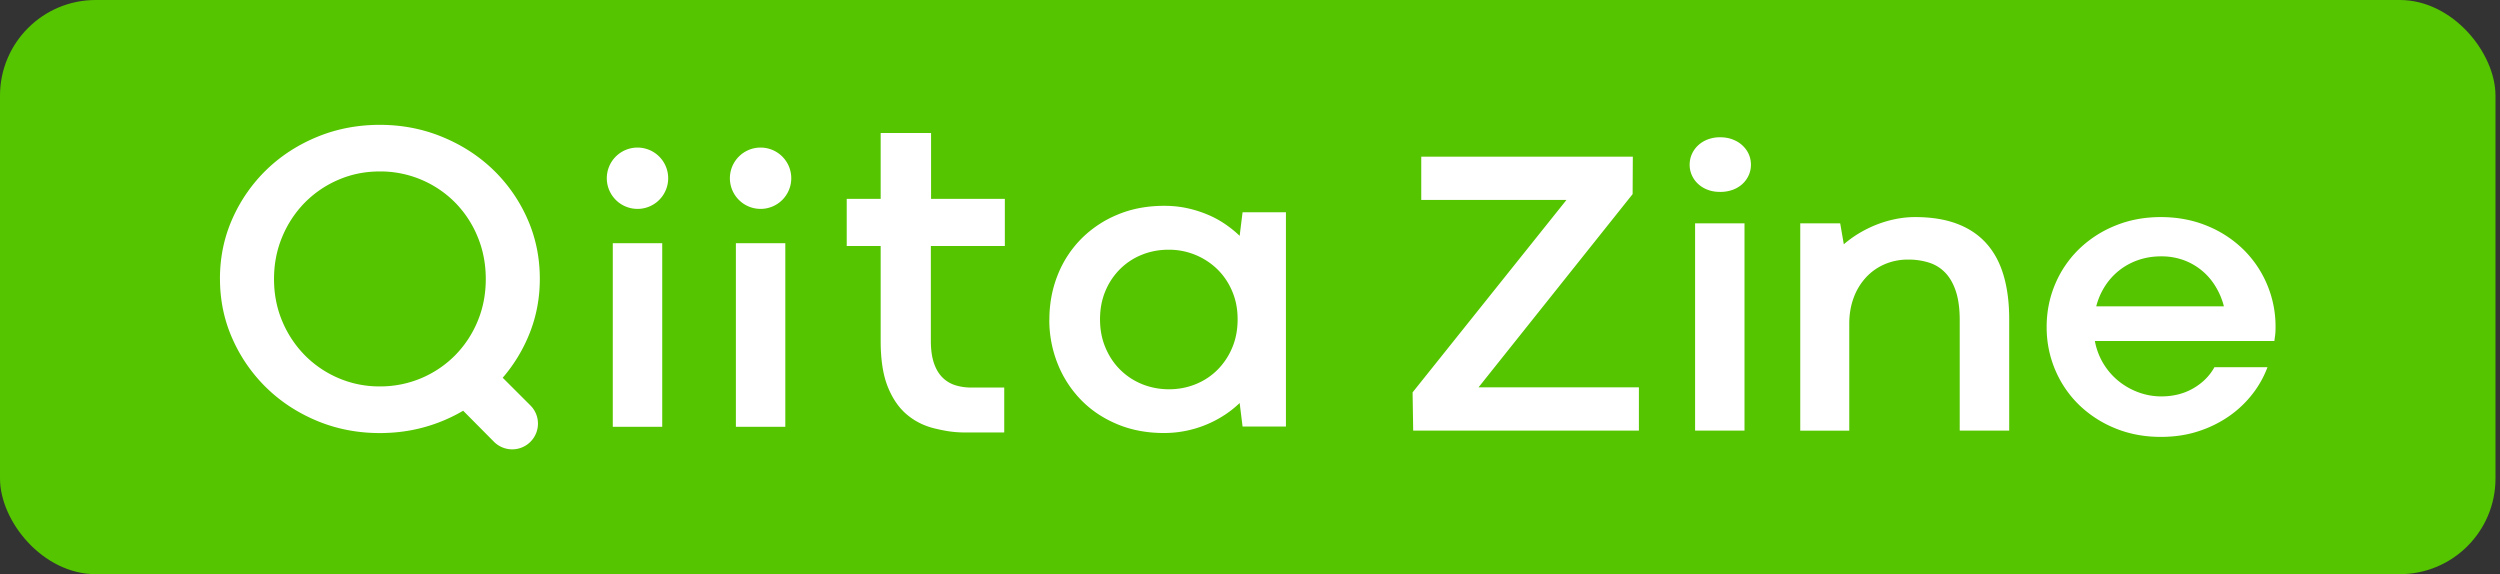 <svg width="209" height="48" fill="none" xmlns="http://www.w3.org/2000/svg"><rect width="100%" height="100%" fill="#333333" stroke="none"/><rect width="208.623" height="48" rx="8" fill="#55C500"/><g clip-path="url(#a)"><path d="M200.624 0H8v48h192.624V0Z" fill="#55C500"/><path d="M53.296 17.464A2.564 2.564 0 0 0 55.86 14.9a2.564 2.564 0 0 0-2.565-2.563 2.564 2.564 0 0 0-2.566 2.563 2.564 2.564 0 0 0 2.566 2.563ZM84.005 20.57v-3.945h-6.168V11.12h-4.213v5.504h-2.838v3.944h2.838v7.945c0 1.553.196 2.824.59 3.813.396.99.93 1.768 1.607 2.337.677.57 1.473.962 2.388 1.173.915.213 1.538.32 2.578.32h3.167V32.4H81.22c-.464 0-.9-.058-1.306-.18a2.625 2.625 0 0 1-1.08-.62c-.313-.294-.562-.694-.742-1.201-.181-.507-.273-1.148-.273-1.925v-7.907h6.186v.002ZM18.387 23.311c0-1.8.351-3.485 1.053-5.05a13.022 13.022 0 0 1 2.858-4.088c1.204-1.16 2.618-2.073 4.24-2.739 1.62-.663 3.357-.997 5.21-.997 1.853 0 3.572.332 5.202.998 1.627.665 3.046 1.577 4.258 2.737a12.95 12.95 0 0 1 2.868 4.089c.702 1.565 1.053 3.25 1.053 5.05 0 1.584-.276 3.076-.825 4.479a13.115 13.115 0 0 1-2.277 3.79l2.317 2.316c.837.837.84 2.19.008 3.03a2.152 2.152 0 0 1-3.059.003l-2.572-2.592a13.54 13.54 0 0 1-3.294 1.387c-1.168.32-2.394.48-3.677.48-1.851 0-3.59-.336-5.21-1.005-1.624-.672-3.036-1.59-4.24-2.757a13.104 13.104 0 0 1-2.858-4.099c-.701-1.565-1.052-3.243-1.052-5.032h-.003Zm4.521.017c0 1.269.232 2.45.698 3.546a9.003 9.003 0 0 0 1.897 2.846 8.797 8.797 0 0 0 2.806 1.895 8.637 8.637 0 0 0 3.44.689 8.79 8.79 0 0 0 6.283-2.584 8.875 8.875 0 0 0 1.889-2.846c.46-1.094.69-2.277.69-3.546 0-1.269-.23-2.454-.69-3.554a8.841 8.841 0 0 0-1.889-2.857 8.764 8.764 0 0 0-2.814-1.895 8.756 8.756 0 0 0-3.468-.689c-1.235 0-2.37.23-3.441.689a8.82 8.82 0 0 0-2.806 1.895 8.98 8.98 0 0 0-1.897 2.857c-.466 1.1-.698 2.285-.698 3.554ZM87.728 26.711c0-1.31.23-2.544.687-3.698a9 9 0 0 1 1.951-3.02 9.247 9.247 0 0 1 3.032-2.037c1.178-.498 2.488-.749 3.93-.749.685 0 1.33.067 1.934.2a9.7 9.7 0 0 1 1.707.54 8.142 8.142 0 0 1 1.473.802c.447.307.844.63 1.193.967l.244-1.968h3.625V35.66h-3.625l-.244-1.968a8.52 8.52 0 0 1-1.22.974 9.235 9.235 0 0 1-5.106 1.534c-1.43 0-2.733-.246-3.913-.74-1.18-.493-2.188-1.17-3.023-2.029a9.193 9.193 0 0 1-1.952-3.02 9.79 9.79 0 0 1-.698-3.7h.005Zm4.234-.017c0 .86.15 1.649.454 2.367.303.72.714 1.338 1.237 1.853a5.569 5.569 0 0 0 1.83 1.202 5.905 5.905 0 0 0 2.248.426 5.82 5.82 0 0 0 2.23-.426 5.454 5.454 0 0 0 1.823-1.202 5.754 5.754 0 0 0 1.228-1.845c.303-.713.453-1.506.453-2.377 0-.87-.15-1.628-.453-2.341a5.583 5.583 0 0 0-1.237-1.837 5.793 5.793 0 0 0-4.078-1.638c-.802 0-1.55.142-2.248.426a5.458 5.458 0 0 0-1.822 1.202 5.65 5.65 0 0 0-1.22 1.836c-.296.708-.445 1.492-.445 2.35v.004ZM55.362 20.331h-4.133V35.68h4.133V20.33ZM65.651 20.331H61.52V35.68h4.132V20.33ZM63.585 17.464A2.564 2.564 0 0 0 66.15 14.9a2.564 2.564 0 0 0-2.565-2.563 2.564 2.564 0 0 0-2.566 2.563 2.564 2.564 0 0 0 2.566 2.563ZM118.142 36l-.05-3.197 12.863-16.086h-12.138v-3.621h17.687l-.017 3.132-12.88 16.151h13.405V36h-18.87ZM141.255 13.768c0-.313.063-.61.186-.885.123-.276.295-.518.514-.724a2.44 2.44 0 0 1 .8-.497 2.847 2.847 0 0 1 1.045-.186c.382 0 .748.063 1.061.186.315.123.585.288.808.497.224.208.4.448.523.724.123.275.186.57.186.885 0 .315-.063.61-.186.884a2.221 2.221 0 0 1-.523.725 2.417 2.417 0 0 1-.808.488 2.992 2.992 0 0 1-1.061.178c-.393 0-.727-.059-1.037-.178a2.41 2.41 0 0 1-.8-.488 2.204 2.204 0 0 1-.522-.725 2.144 2.144 0 0 1-.186-.884Zm.455 4.902h4.131V36h-4.131V18.67ZM167.963 36h-4.13v-9.245c0-.92-.101-1.701-.303-2.342-.203-.64-.489-1.162-.859-1.565a3.188 3.188 0 0 0-1.358-.877 5.616 5.616 0 0 0-1.795-.269 4.86 4.86 0 0 0-1.98.397 4.566 4.566 0 0 0-1.559 1.112 5.048 5.048 0 0 0-1.019 1.701c-.243.657-.362 1.377-.362 2.164v8.926h-4.097v-17.33h3.339l.303 1.751a9.03 9.03 0 0 1 1.214-.885 9.87 9.87 0 0 1 1.441-.724 9.247 9.247 0 0 1 1.611-.488 8.2 8.2 0 0 1 1.703-.178c1.349 0 2.517.188 3.507.564.989.375 1.808.926 2.453 1.65.646.725 1.124 1.618 1.433 2.678.31 1.062.464 2.27.464 3.63V36h-.006ZM171.099 27.343c0-1.268.236-2.46.708-3.579a8.88 8.88 0 0 1 1.981-2.921 9.38 9.38 0 0 1 3.027-1.97c1.17-.483 2.444-.725 3.827-.725s2.679.242 3.853.724a9.394 9.394 0 0 1 3.035 1.97 8.962 8.962 0 0 1 1.989 2.922 8.983 8.983 0 0 1 .717 3.58c0 .281-.011.504-.034.673-.023.17-.043.332-.066.489h-15.005a5.612 5.612 0 0 0 2.014 3.377 5.788 5.788 0 0 0 1.661.926c.608.22 1.23.33 1.872.33 1.011 0 1.905-.226 2.68-.674.775-.449 1.367-1.04 1.77-1.768h4.435a8.48 8.48 0 0 1-1.222 2.198 8.934 8.934 0 0 1-1.939 1.861 9.678 9.678 0 0 1-2.588 1.288c-.968.32-2.023.48-3.17.48-1.383 0-2.657-.242-3.827-.724a9.403 9.403 0 0 1-3.027-1.97 8.894 8.894 0 0 1-1.981-2.922 9.054 9.054 0 0 1-.708-3.563l-.002-.002Zm9.577-5.912c-.686 0-1.327.104-1.922.31a5.39 5.39 0 0 0-1.594.87c-.466.369-.863.81-1.189 1.32a5.789 5.789 0 0 0-.725 1.676h10.672a6.04 6.04 0 0 0-.709-1.676 5.186 5.186 0 0 0-2.672-2.19 5.412 5.412 0 0 0-1.863-.31h.002Z" fill="#fff"/></g><defs><clipPath id="a"><path fill="#fff" transform="translate(8)" d="M0 0h192.623v48H0z"/></clipPath></defs></svg>
